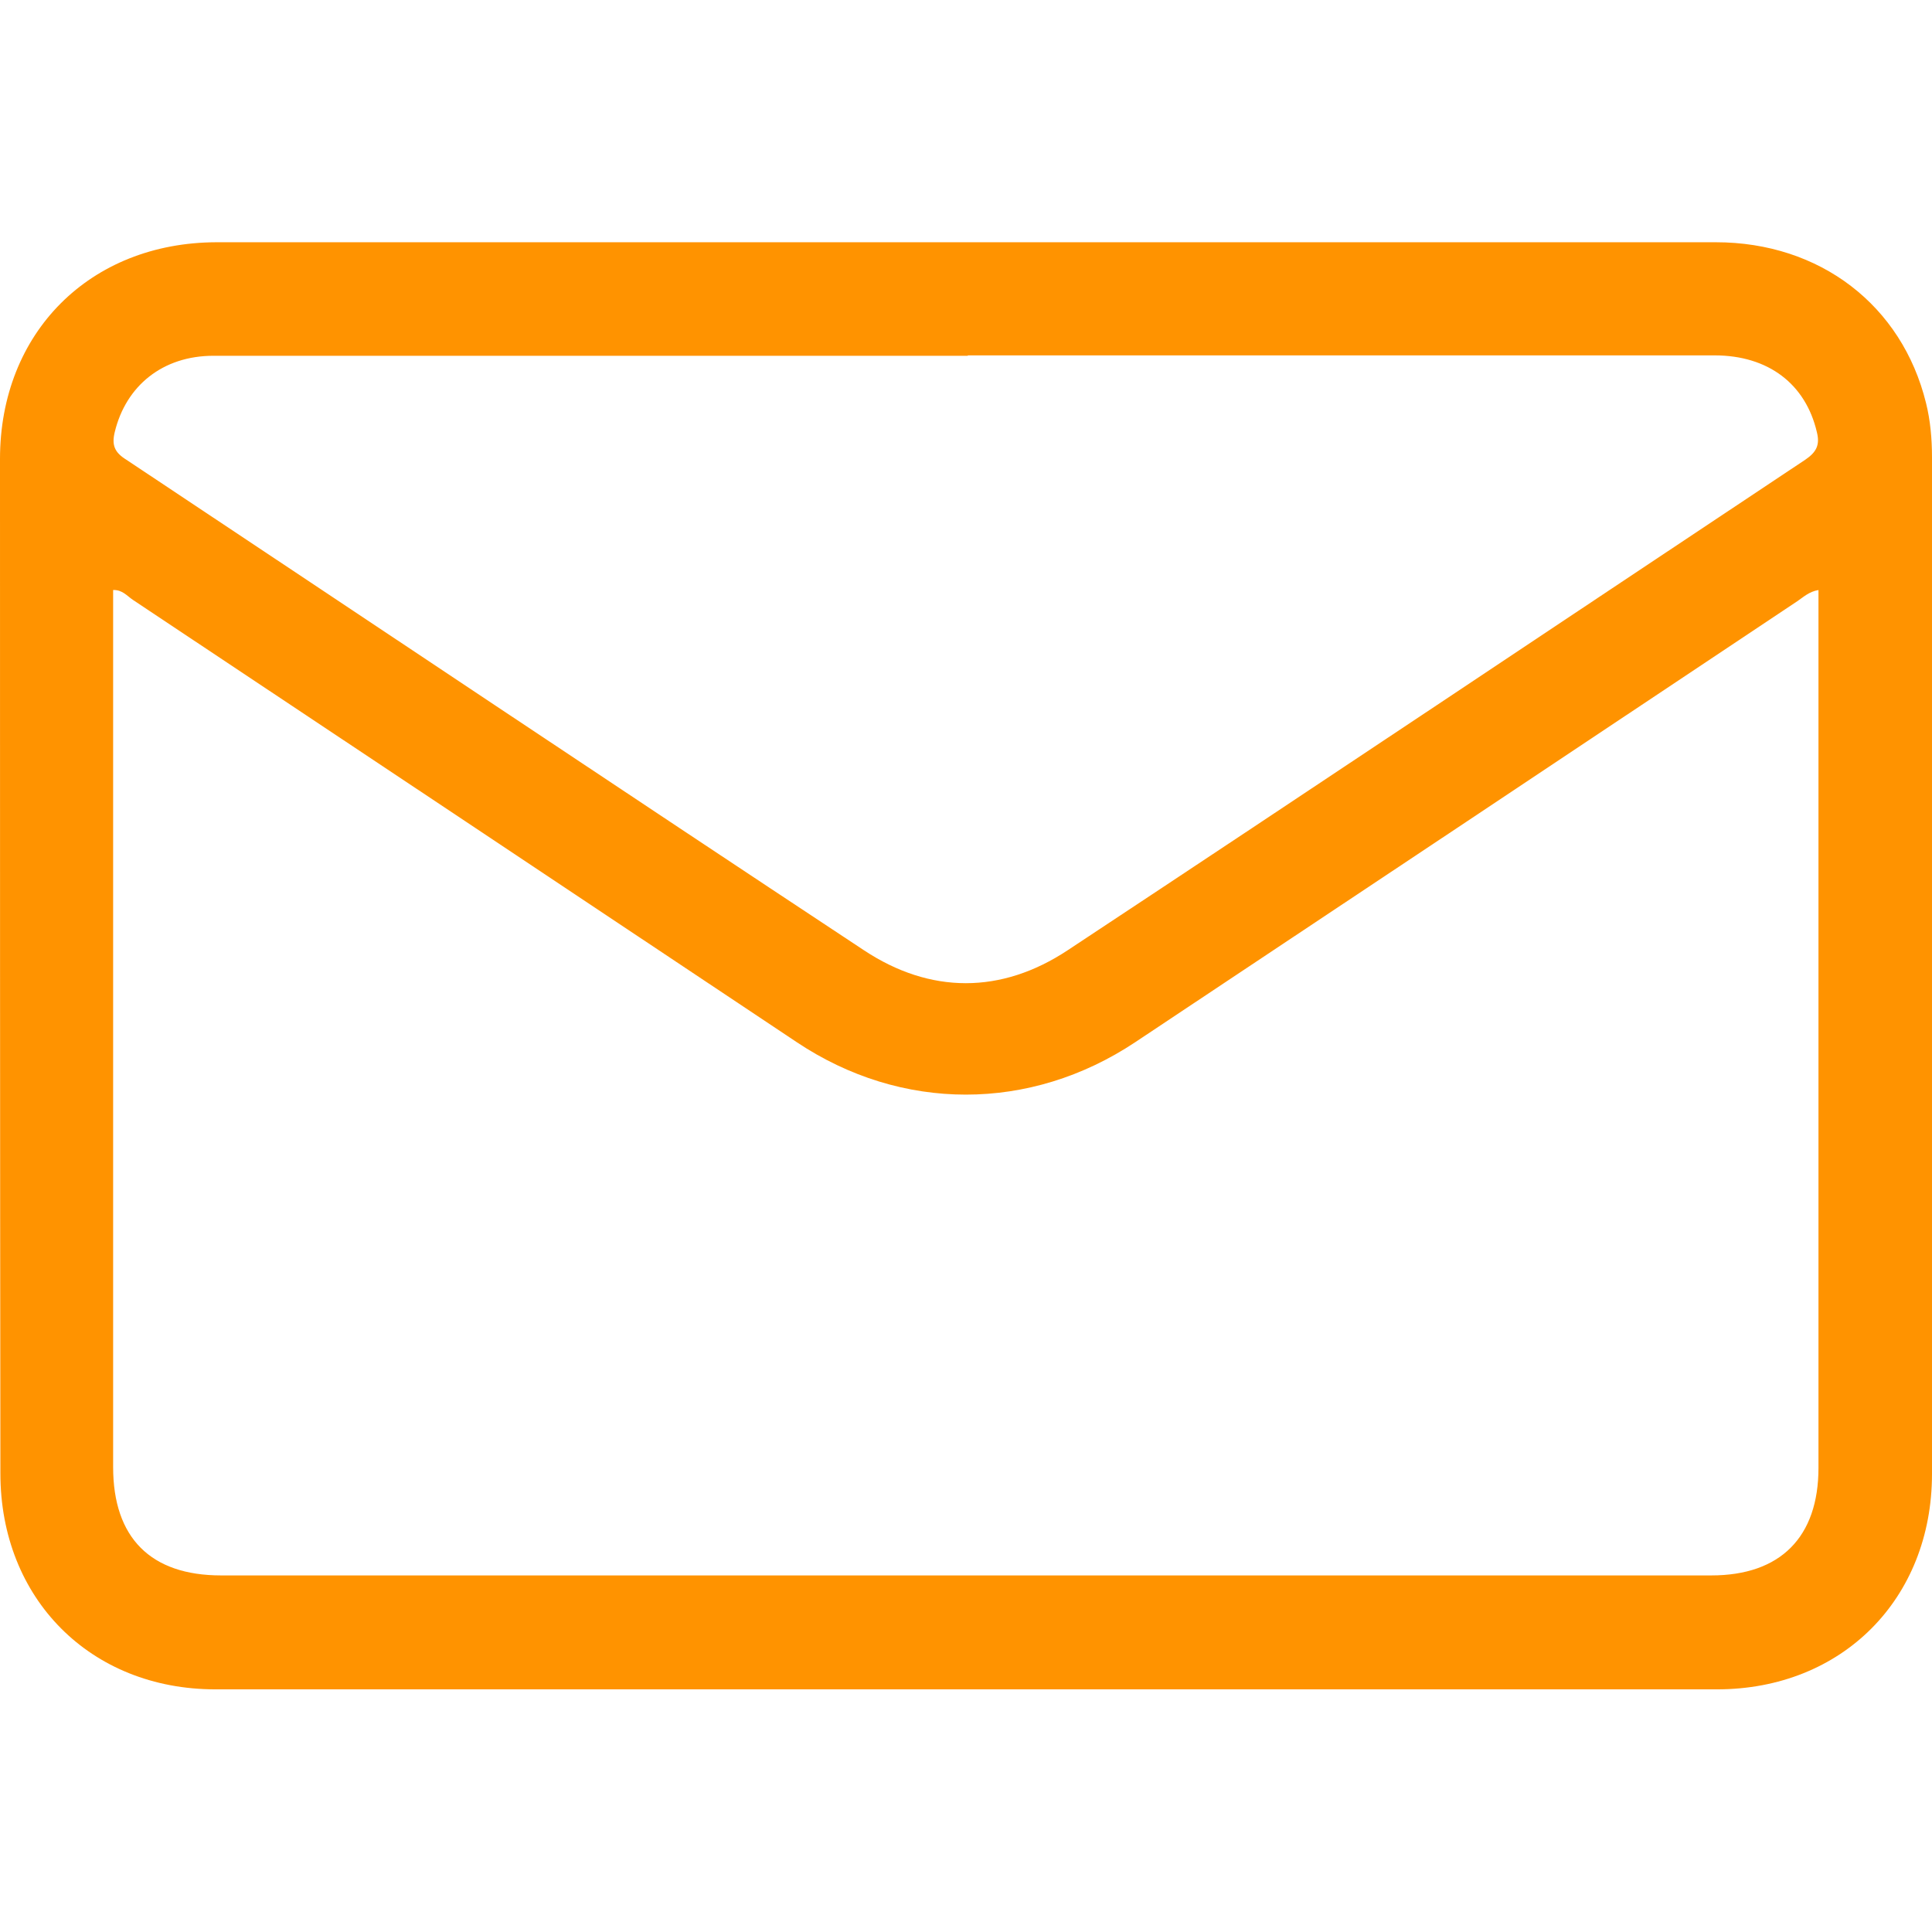 <?xml version="1.0" encoding="UTF-8"?><svg id="Capa_1" xmlns="http://www.w3.org/2000/svg" width="48.33" height="48.33" viewBox="0 0 48.33 48.33"><defs><style>.cls-1{fill:#ff9300;stroke-width:0px;}</style></defs><path class="cls-1" d="m24.19,6.06c6.24,0,12.49,0,18.73,0,2.61,0,4.66,1.58,5.26,4.02.11.44.15.9.15,1.36,0,8.48,0,16.95,0,25.43,0,3.13-2.25,5.39-5.38,5.39-12.52,0-25.04,0-37.56,0-3.13,0-5.38-2.27-5.38-5.4C0,28.4,0,19.94,0,11.48c0-3.16,2.25-5.41,5.41-5.42,6.26,0,12.52,0,18.78,0Zm21.3,8.7c-.24.04-.38.18-.53.28-5.52,3.68-11.04,7.36-16.56,11.03-2.63,1.75-5.85,1.75-8.47,0-5.53-3.69-11.06-7.37-16.6-11.06-.15-.1-.27-.26-.5-.25,0,.18,0,.35,0,.52,0,7.14,0,14.28,0,21.42,0,1.77.94,2.71,2.7,2.71,12.43,0,24.85,0,37.28,0,1.73,0,2.68-.96,2.68-2.69,0-7.16,0-14.31,0-21.47,0-.17,0-.33,0-.52Zm-21.28-5.86c-3.9,0-7.8,0-11.7,0-2.39,0-4.78,0-7.17,0-1.27,0-2.19.75-2.47,1.91-.08.33,0,.51.29.69,6.15,4.09,12.29,8.2,18.45,12.27,1.66,1.1,3.44,1.1,5.1,0,6.16-4.07,12.3-8.18,18.45-12.27.28-.19.37-.37.29-.69-.28-1.2-1.21-1.92-2.56-1.92-6.23,0-12.45,0-18.68,0Z"/></svg>
